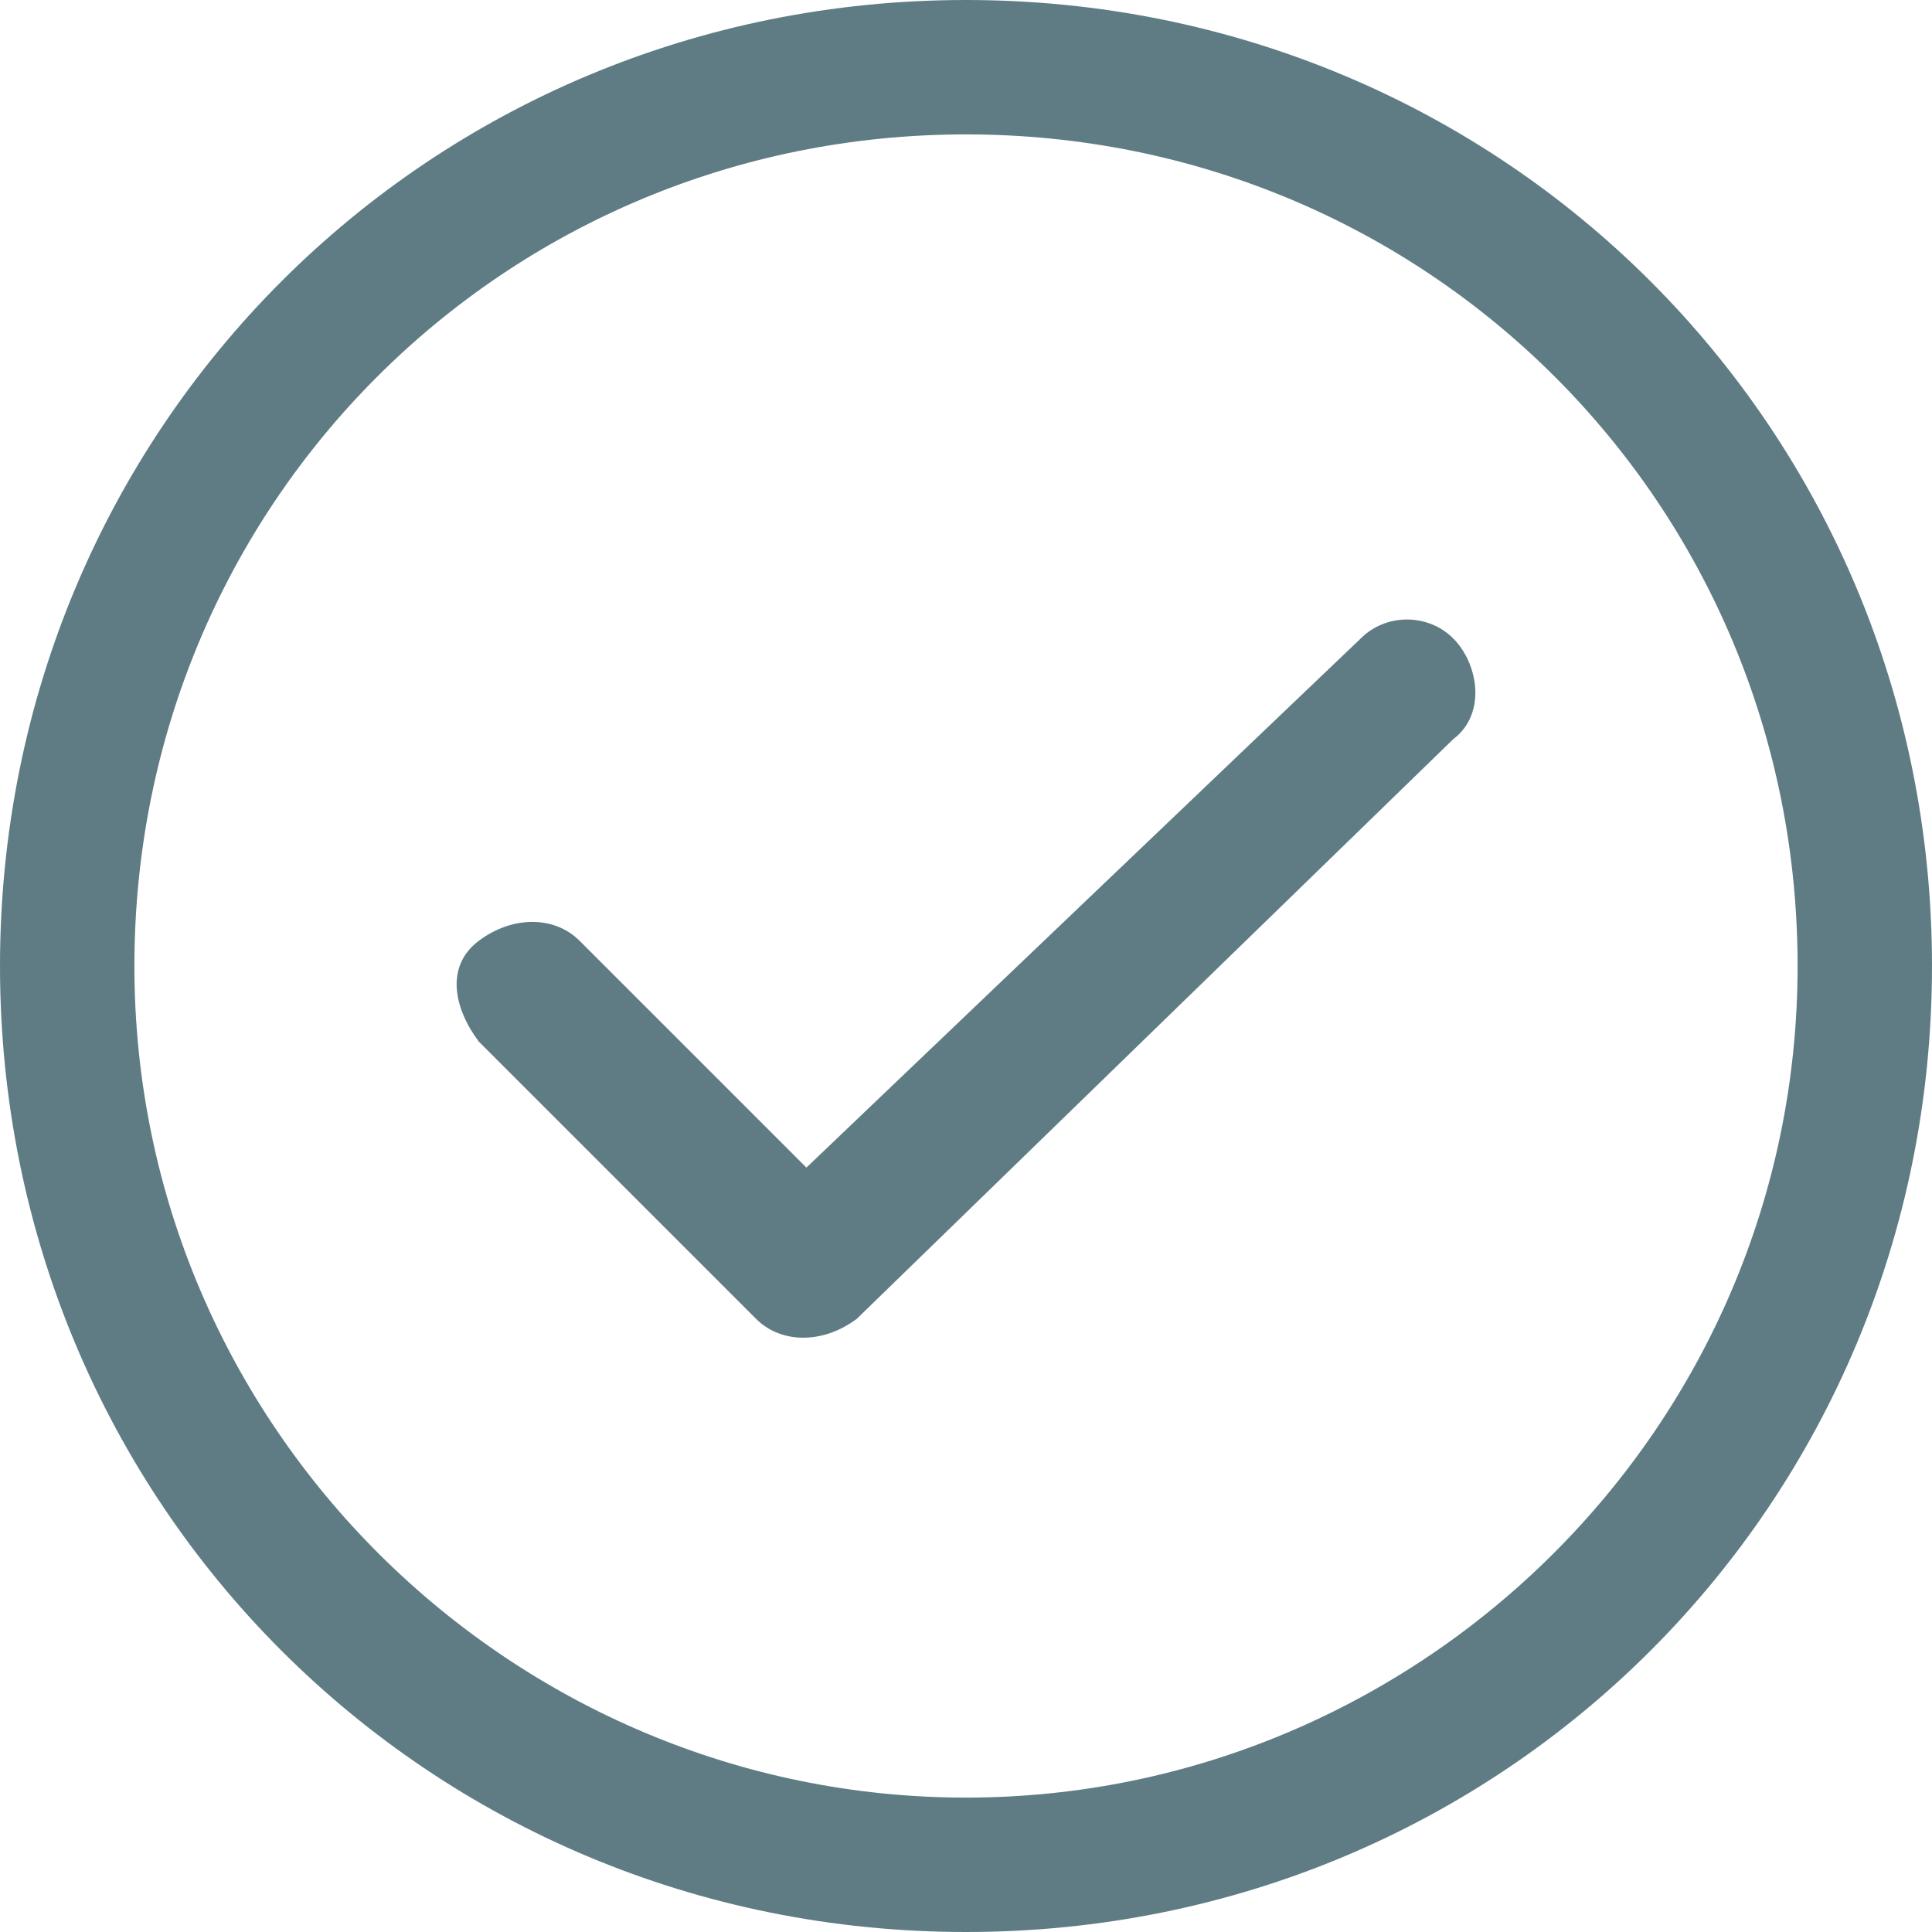 <?xml version="1.0" encoding="utf-8"?>
<!-- Generator: Adobe Illustrator 24.3.0, SVG Export Plug-In . SVG Version: 6.00 Build 0)  -->
<svg version="1.1" id="Layer_1" xmlns="http://www.w3.org/2000/svg" xmlns:xlink="http://www.w3.org/1999/xlink" x="0px" y="0px"
	 width="23px" height="23px" viewBox="0 0 23 23" style="enable-background:new 0 0 23 23;" xml:space="preserve">
<style type="text/css">
	.st0{fill:#5F7C85;}
</style>
<g id="Laag_2">
	<g id="Laag_1-2">
		<g>
			<path class="st0" d="M11.5,0C5.1,0,0,5.1,0,11.5S5.1,23,11.5,23S23,17.9,23,11.5S17.9,0,11.5,0z M11.5,21.4
				c-5.4,0-9.9-4.4-9.9-9.9s4.4-9.9,9.9-9.9s9.9,4.4,9.9,9.9S16.9,21.4,11.5,21.4L11.5,21.4z"/>
			<path class="st0" d="M17.3,7.6c-0.3-0.3-0.8-0.3-1.1,0l-6.6,6.3l-2.7-2.7c-0.3-0.3-0.8-0.3-1.2,0s-0.3,0.8,0,1.2l0,0l0,0L9,15.7
				c0.3,0.3,0.8,0.3,1.2,0c0,0,0,0,0,0l7.1-6.9C17.7,8.5,17.6,7.9,17.3,7.6C17.3,7.6,17.3,7.6,17.3,7.6L17.3,7.6z"/>
		</g>
	</g>
</g>
</svg>
